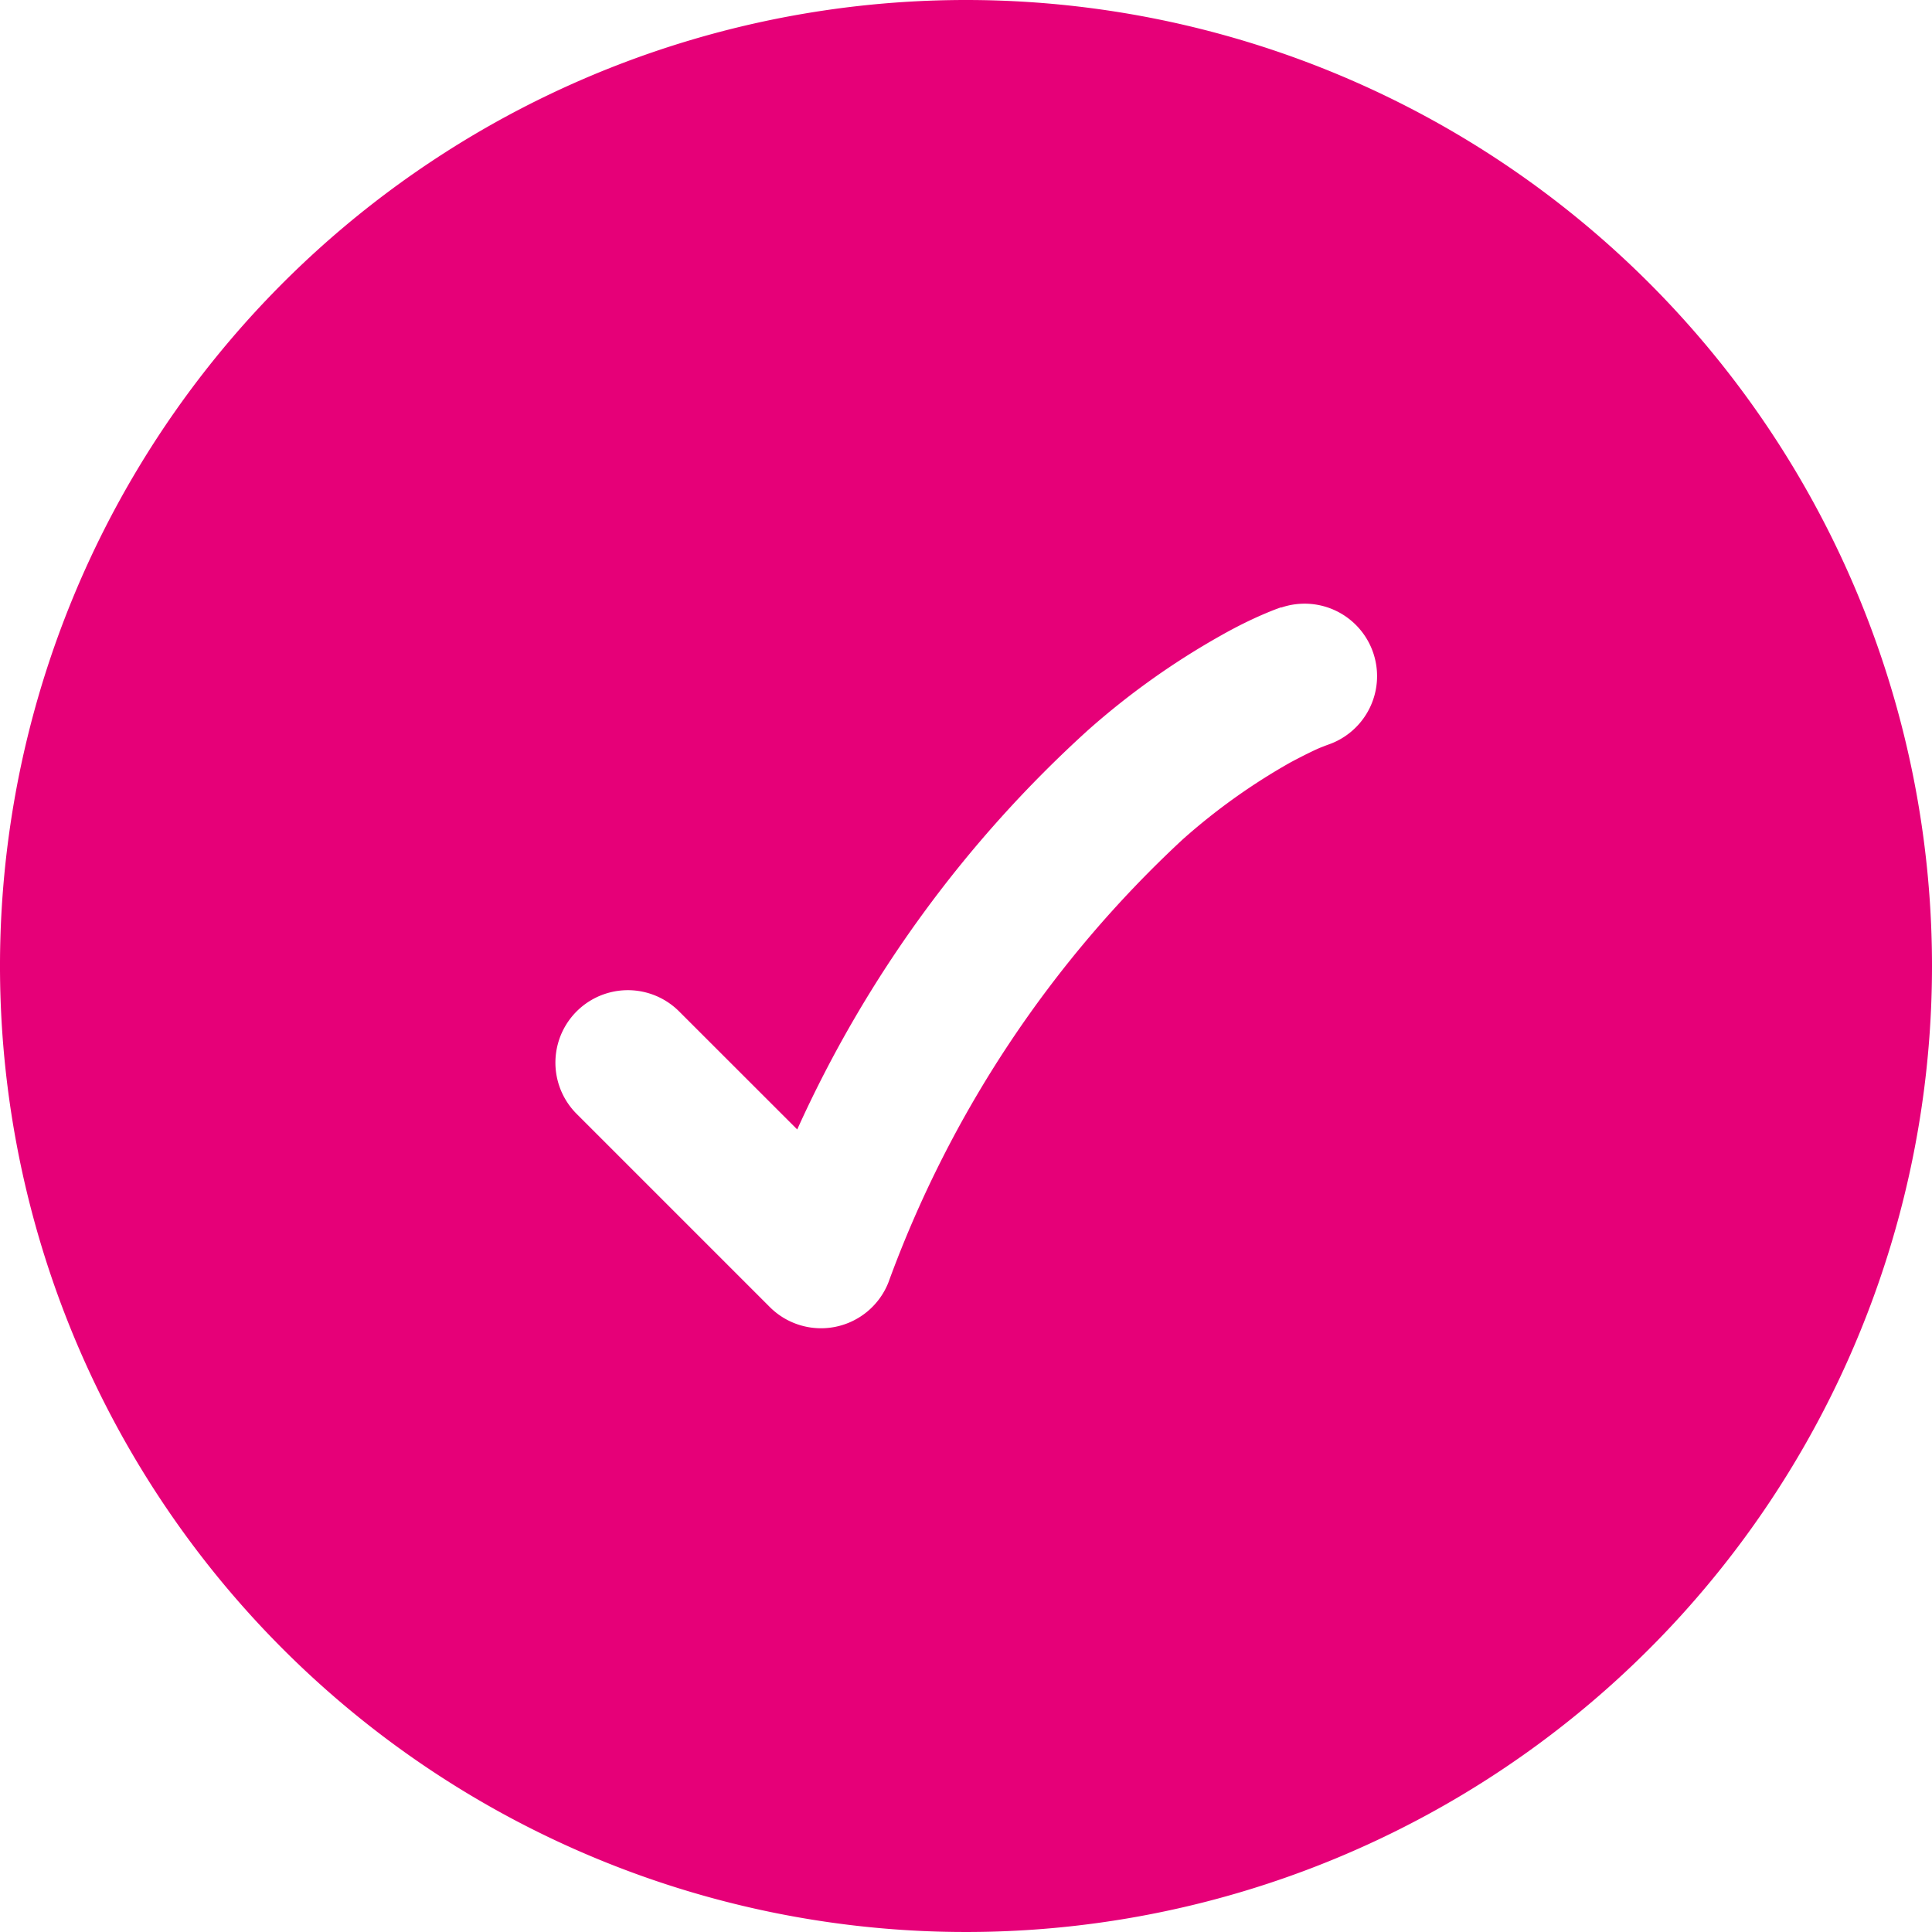 <svg id="circle-check_solid" xmlns="http://www.w3.org/2000/svg" width="28" height="28" viewBox="0 0 28 28">
  <path id="Path_111672" data-name="Path 111672" d="M28,14A14,14,0,1,1,14,0,14,14,0,0,1,28,14ZM11.554,16.369,9.842,14.658a1.05,1.05,0,0,0-1.485,1.485l2.8,2.8a1.05,1.05,0,0,0,1.717-.353,16.453,16.453,0,0,1,4.267-6.425,8.975,8.975,0,0,1,1.564-1.117c.188-.1.333-.171.424-.21l.1-.039.014-.005a1.05,1.05,0,0,0-.671-1.99h-.006l-.007,0-.019.007-.057.021c-.045.017-.106.042-.181.074-.15.065-.354.161-.6.3a11.072,11.072,0,0,0-1.935,1.377A17.59,17.59,0,0,0,11.554,16.369Z" fill="#e60078" fill-rule="evenodd"/>
</svg>
